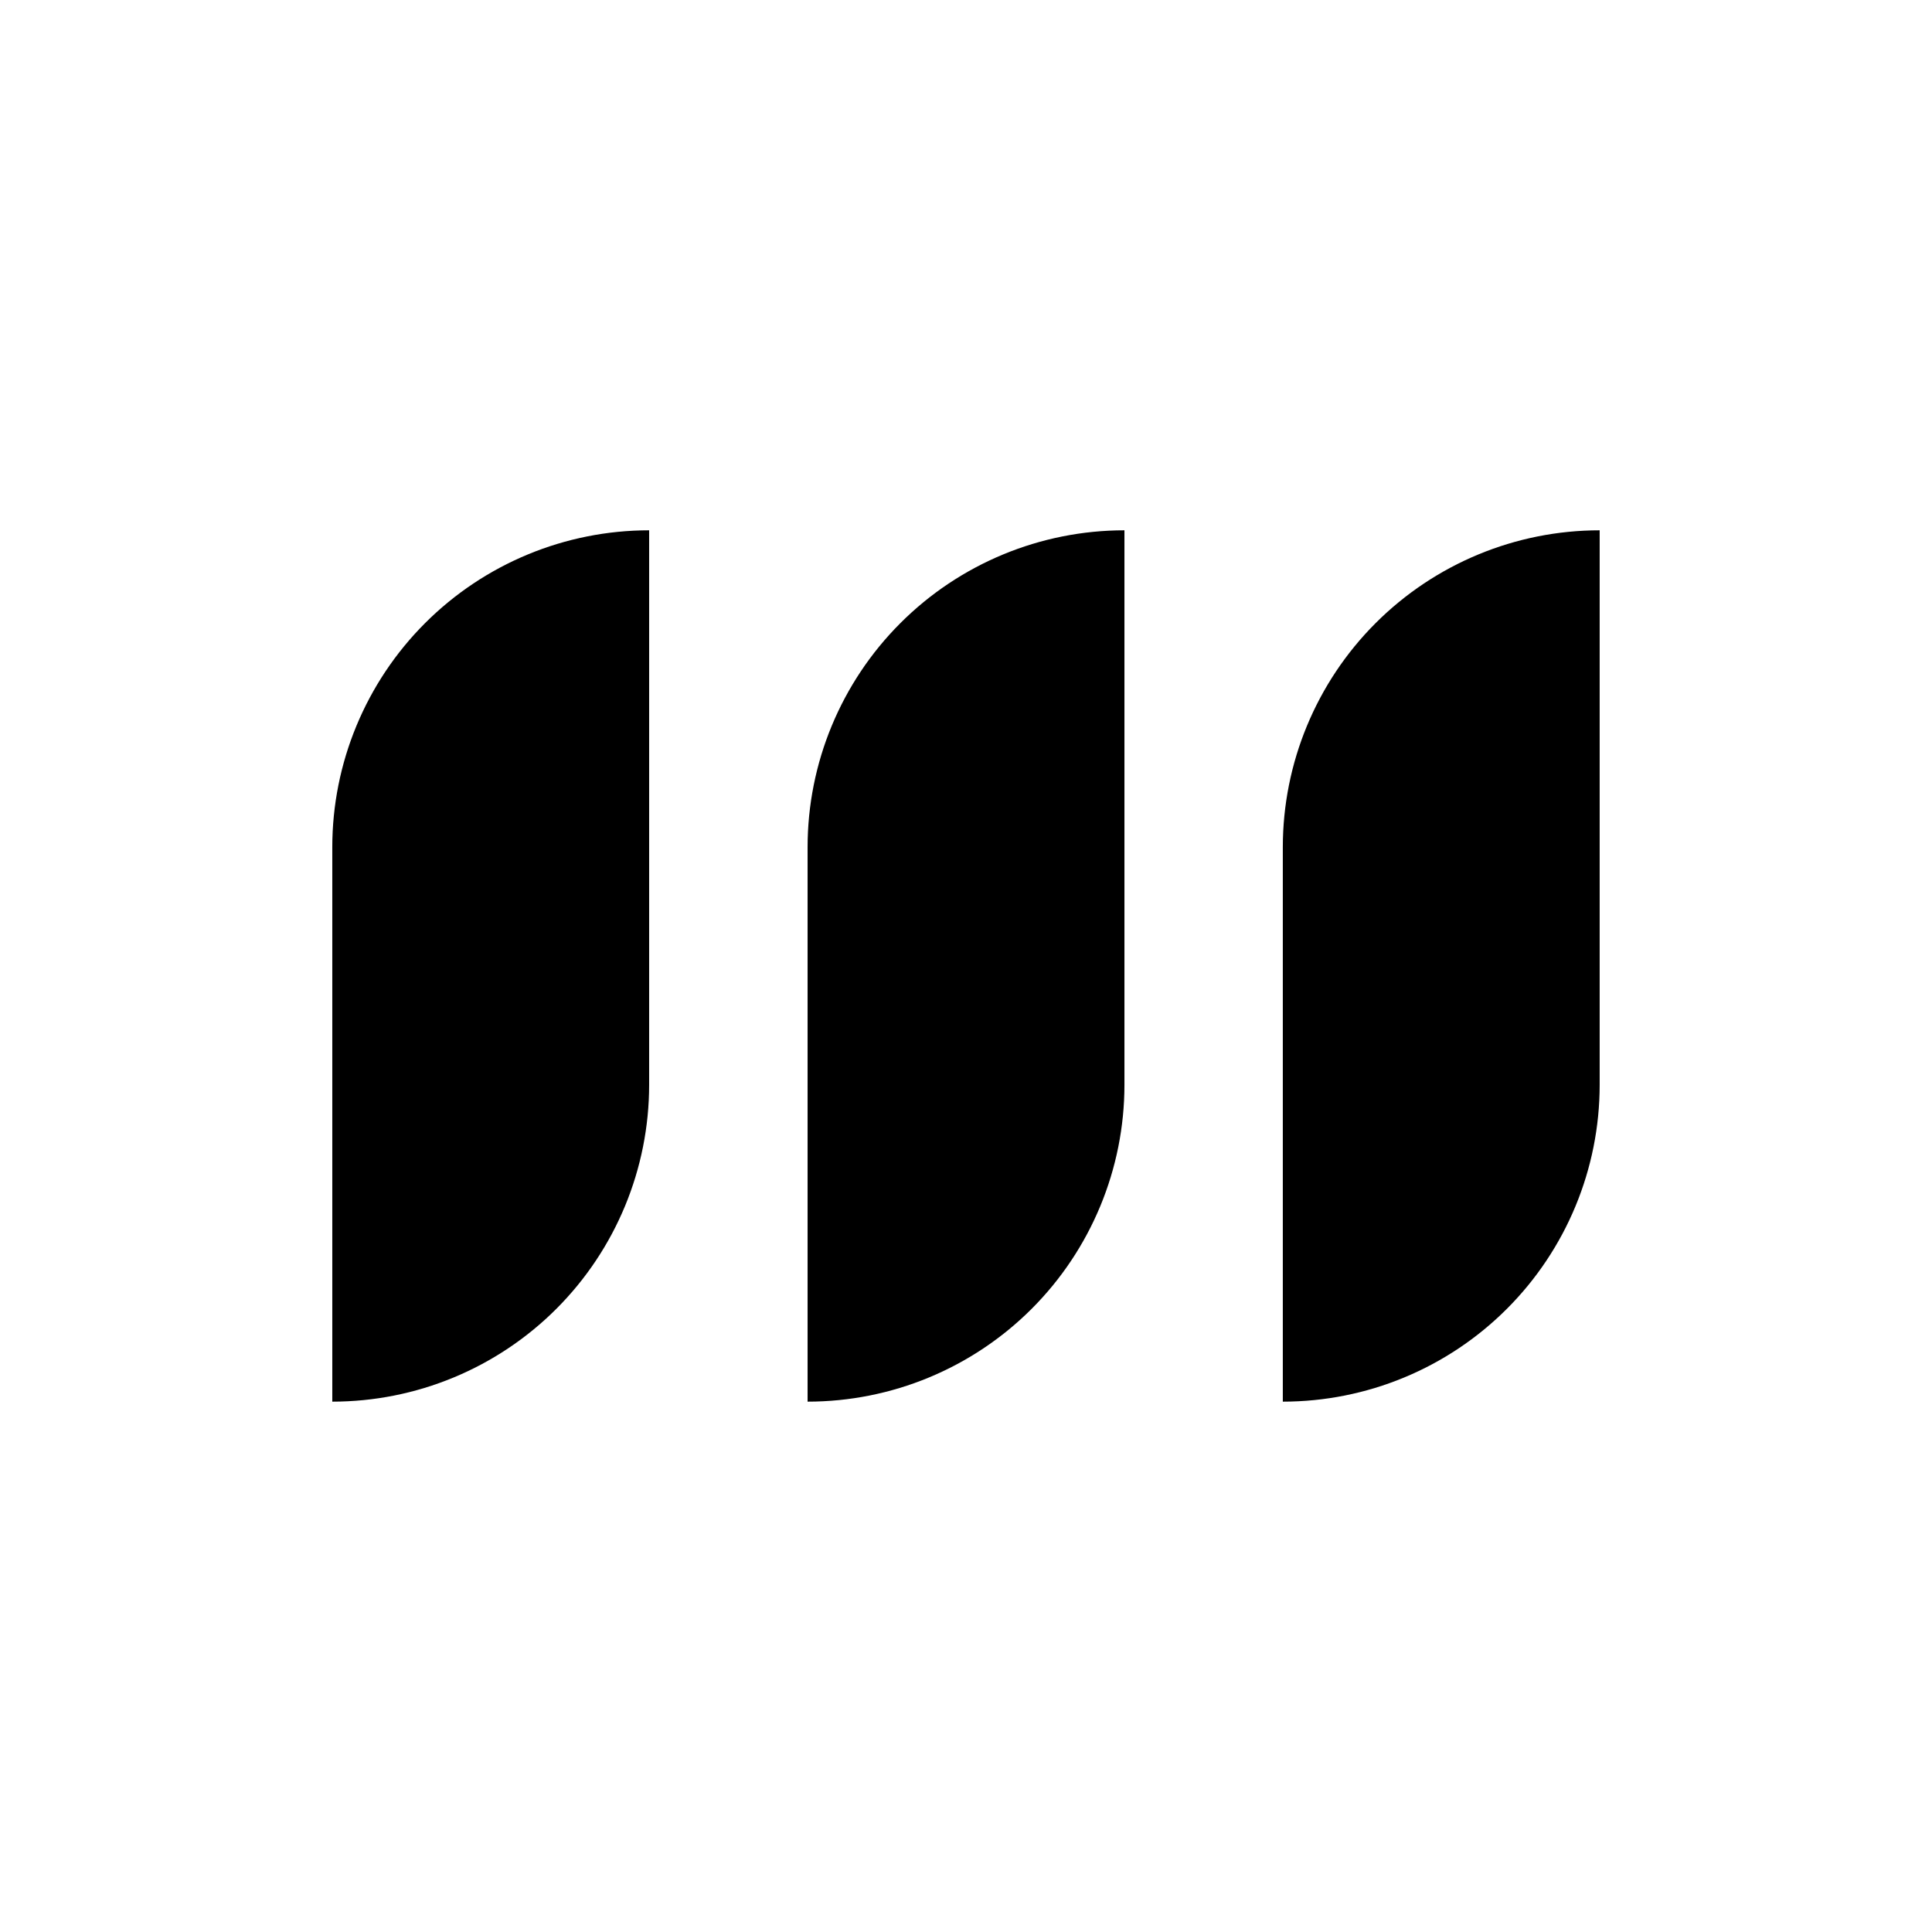 <?xml version="1.0" encoding="UTF-8"?>
<!-- Uploaded to: SVG Repo, www.svgrepo.com, Generator: SVG Repo Mixer Tools -->
<svg fill="#000000" width="800px" height="800px" version="1.1" viewBox="144 144 512 512" xmlns="http://www.w3.org/2000/svg">
 <g>
  <path d="m358.02 368.51v146.94c22.27 0 43.625-8.844 59.375-24.594 15.746-15.746 24.594-37.102 24.594-59.371v-146.95c-22.273 0-43.629 8.848-59.375 24.594-15.75 15.746-24.594 37.105-24.594 59.375z"/>
  <path d="m232.06 368.51v146.94c22.27 0 43.625-8.844 59.375-24.594 15.746-15.746 24.594-37.102 24.594-59.371v-146.95c-22.27 0-43.629 8.848-59.375 24.594-15.746 15.746-24.594 37.105-24.594 59.375z"/>
  <path d="m483.96 368.51v146.94c22.273 0 43.629-8.844 59.375-24.594 15.75-15.746 24.594-37.102 24.594-59.371v-146.95c-22.27 0-43.625 8.848-59.375 24.594-15.746 15.746-24.594 37.105-24.594 59.375z"/>
 </g>
</svg>